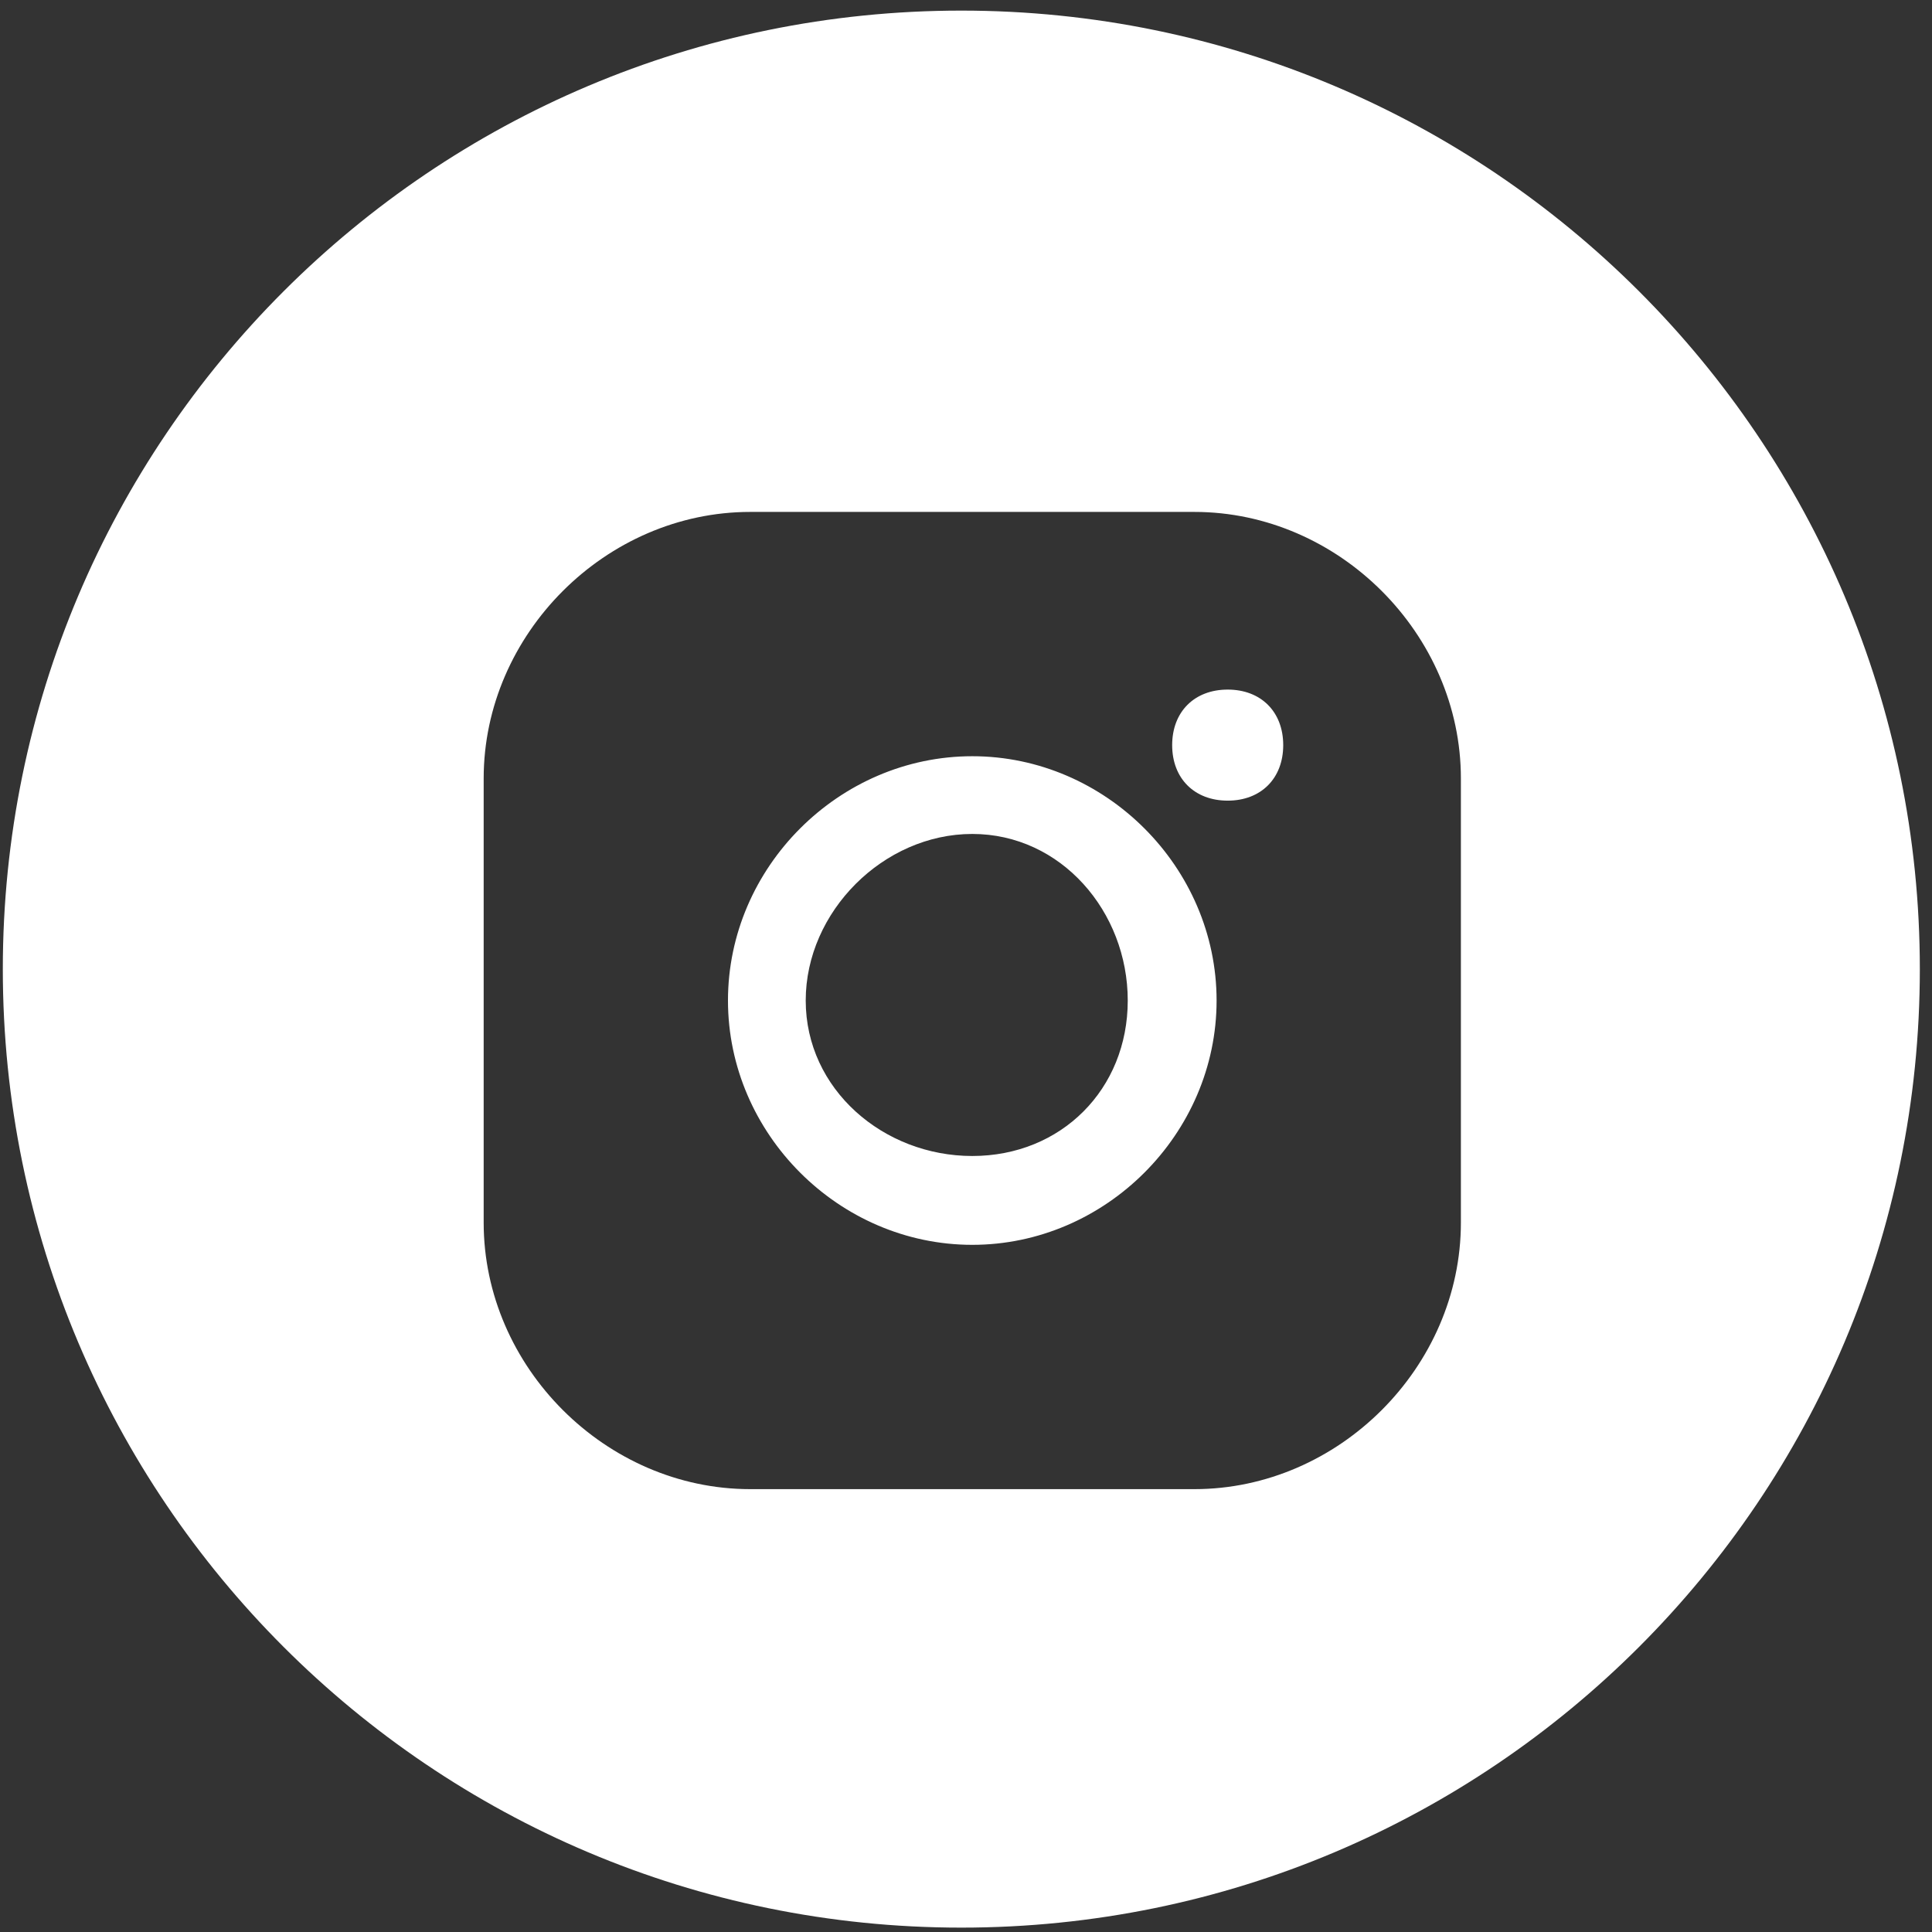 <?xml version="1.0" encoding="UTF-8"?> <svg xmlns="http://www.w3.org/2000/svg" width="129" height="129" viewBox="0 0 129 129" fill="none"><rect x="0" y="0" width="129" height="129" fill="#333333" stroke="none"/> <path fill-rule="evenodd" clip-rule="evenodd" d="M128.188 64.708C128.188 100.054 99.534 128.708 64.188 128.708C28.841 128.708 0.188 100.054 0.188 64.708C0.188 29.362 28.841 0.708 64.188 0.708C99.534 0.708 128.188 29.362 128.188 64.708ZM79.749 34.181H50.09C40.451 34.181 32.295 42.337 32.295 51.976V81.635C32.295 91.274 40.451 99.43 50.09 99.43H79.749C89.388 99.43 97.544 91.274 97.544 81.635V51.976C97.544 42.337 89.388 34.181 79.749 34.181ZM81.974 53.459C84.198 53.459 85.681 51.976 85.681 49.752C85.681 47.527 84.198 46.044 81.974 46.044C79.749 46.044 78.266 47.527 78.266 49.752C78.266 51.976 79.749 53.459 81.974 53.459ZM53.798 66.805C53.798 72.737 58.988 77.186 64.92 77.186C70.852 77.186 75.3 72.737 75.3 66.805C75.3 60.874 70.852 55.683 64.92 55.683C58.988 55.683 53.798 60.874 53.798 66.805ZM48.607 66.805C48.607 57.908 56.022 50.493 64.92 50.493C73.817 50.493 81.232 57.908 81.232 66.805C81.232 75.703 73.817 83.118 64.92 83.118C56.022 83.118 48.607 75.703 48.607 66.805Z" fill="white"></path> </svg> 
